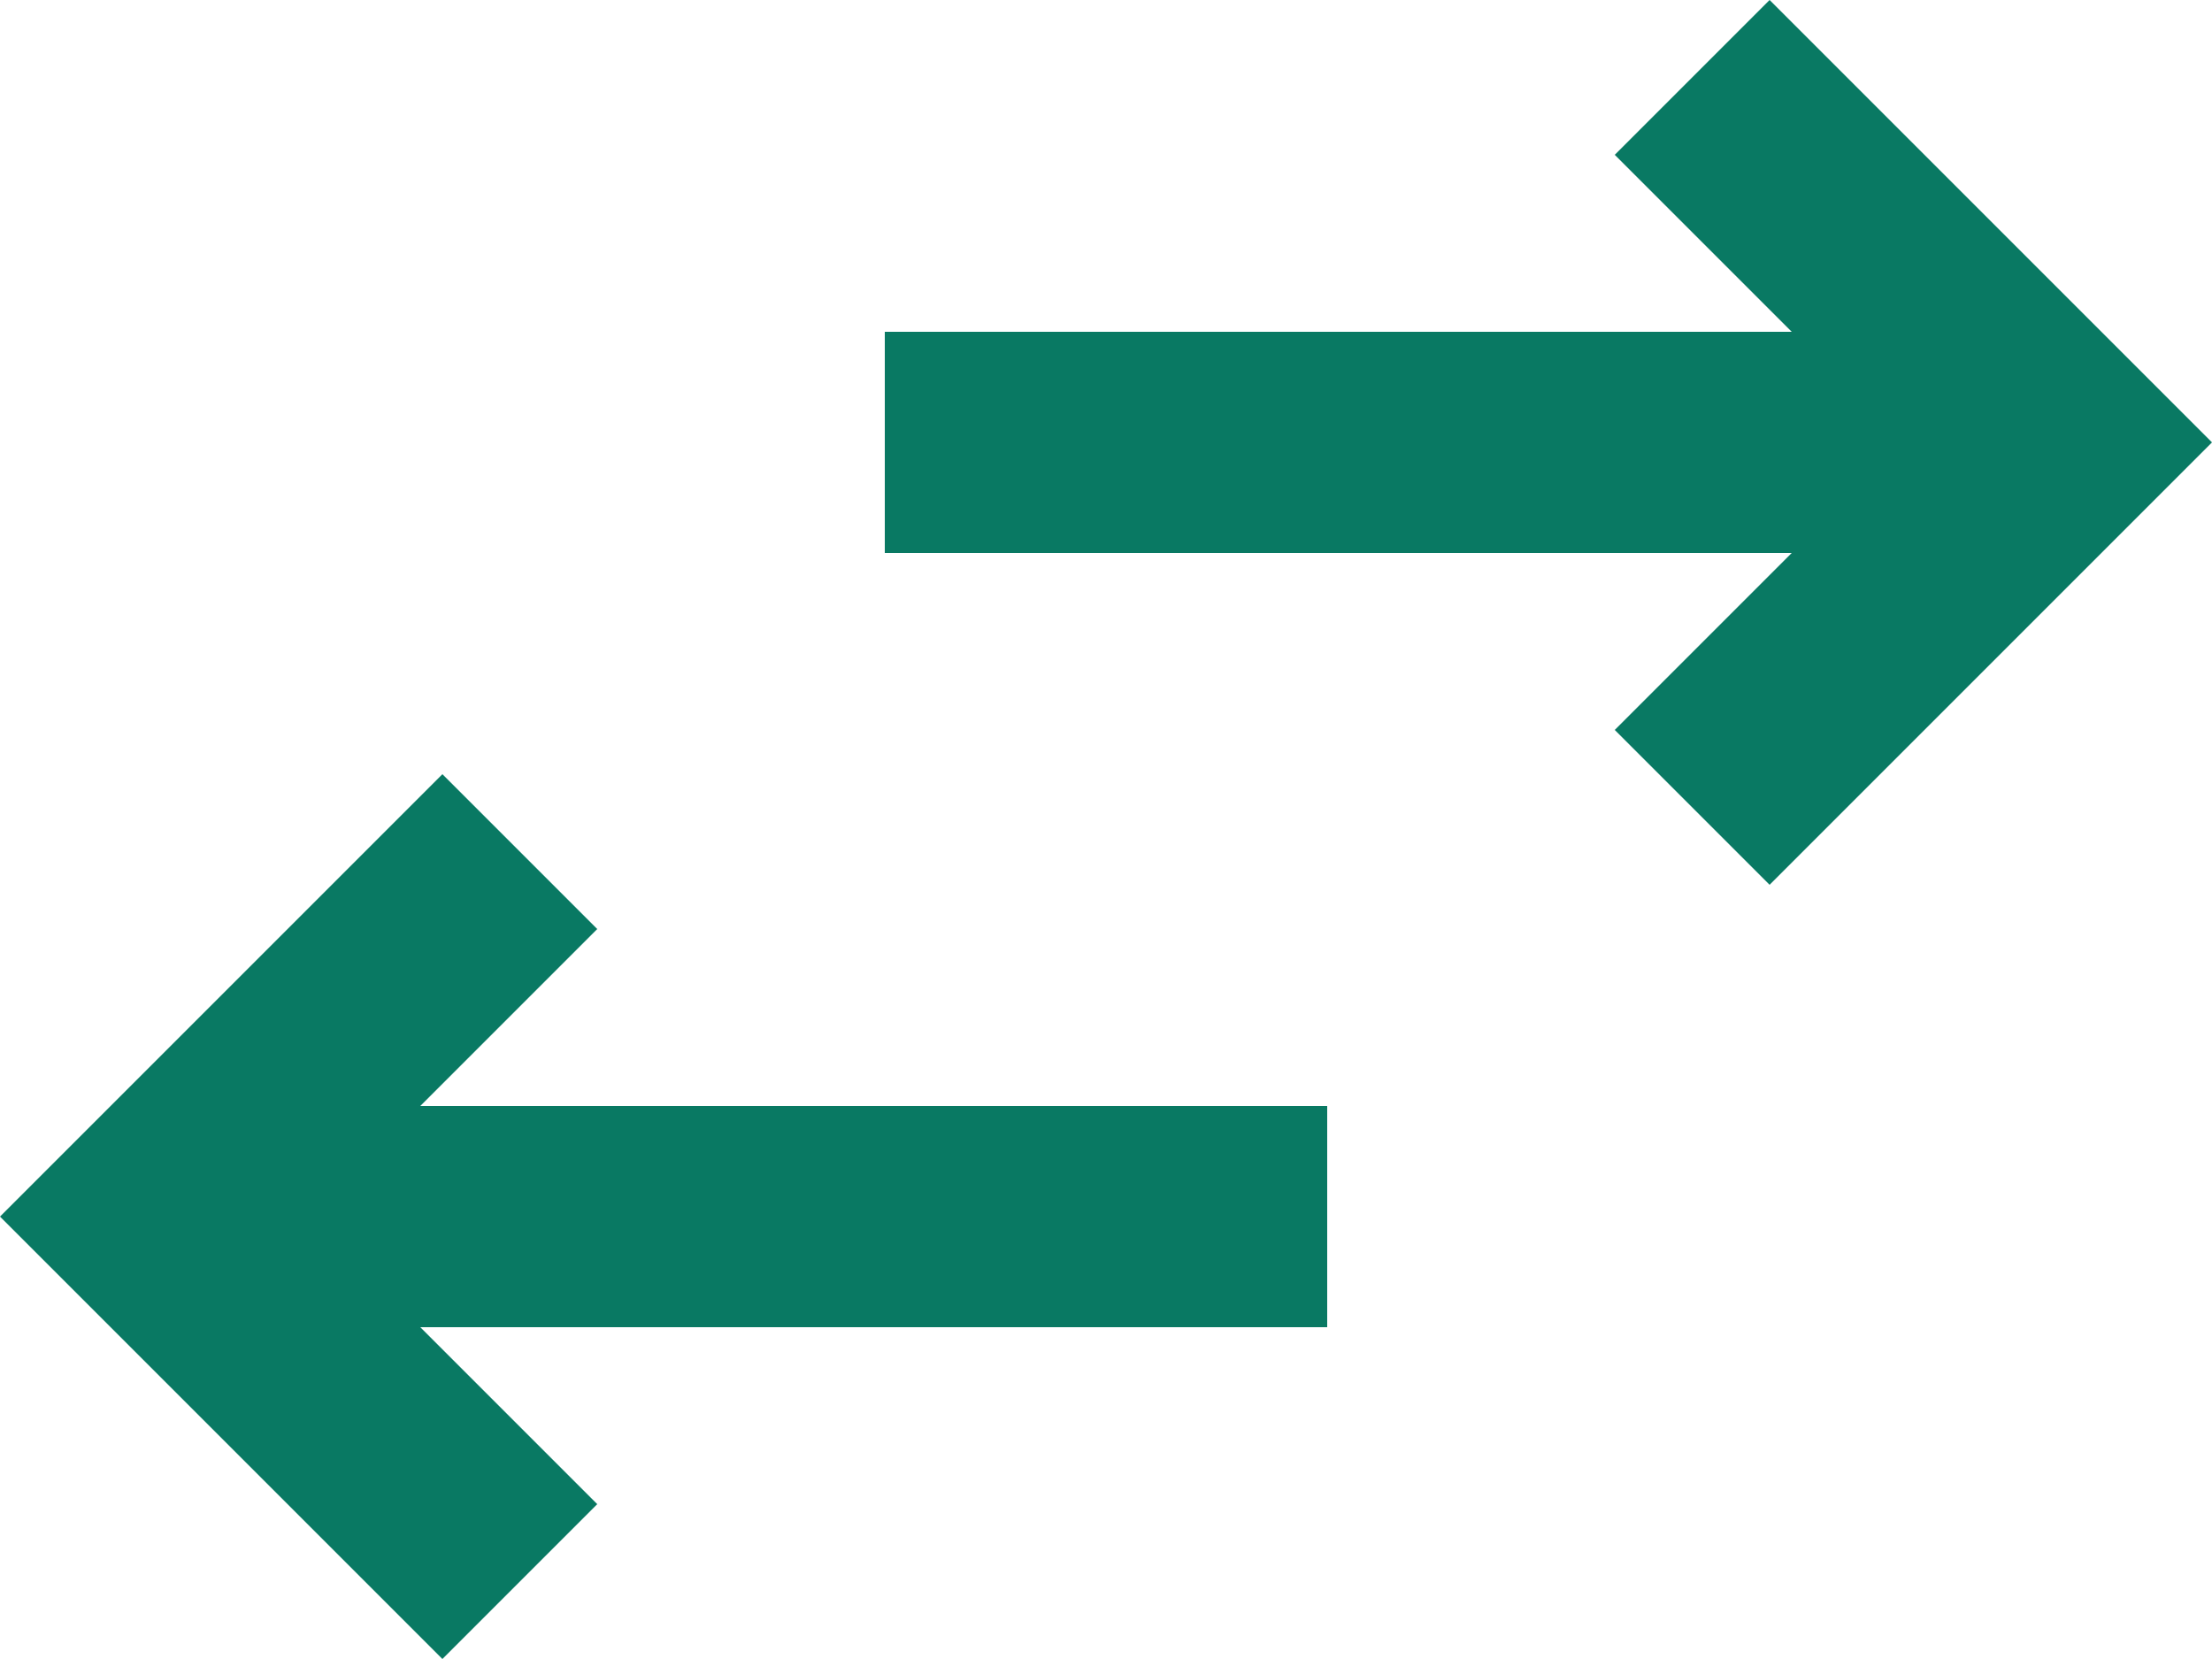 <svg xmlns="http://www.w3.org/2000/svg" width="20" height="15"><g data-name="Group 4785" fill="#097963"><path data-name="Path 20493" d="M14.6 6.6L16 8l4-4-4-4-1.4 1.4L16.2 3H8v2h8.2z"/><path data-name="Path 20494" d="M4 15l1.4-1.4L3.8 12H12v-2H3.8l1.6-1.6L4 7l-4 4z"/></g></svg>